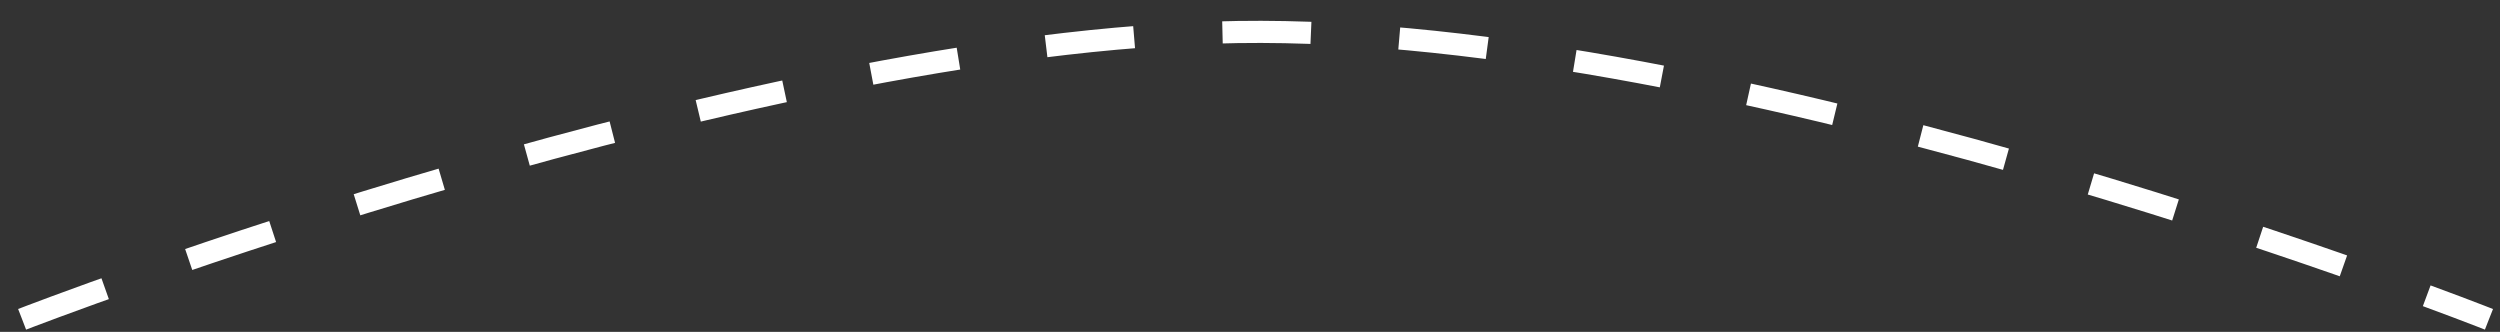 <svg
                  xmlns="http://www.w3.org/2000/svg"
                  width="113"
                  height="15"
                  viewBox="0 0 113 15"
                  fill="none"
                >
                  <rect x="0" y="0" width="113" height="15" fill="#333333" stroke="none"/>
                  <path
                    d="M1 14.433C1 14.433 34.581 1.388 57 1.441C79.843 1.495 112.5 14.433 112.5 14.433"
                    stroke="white"
                    stroke-dasharray="4 4"
                  />
                </svg>